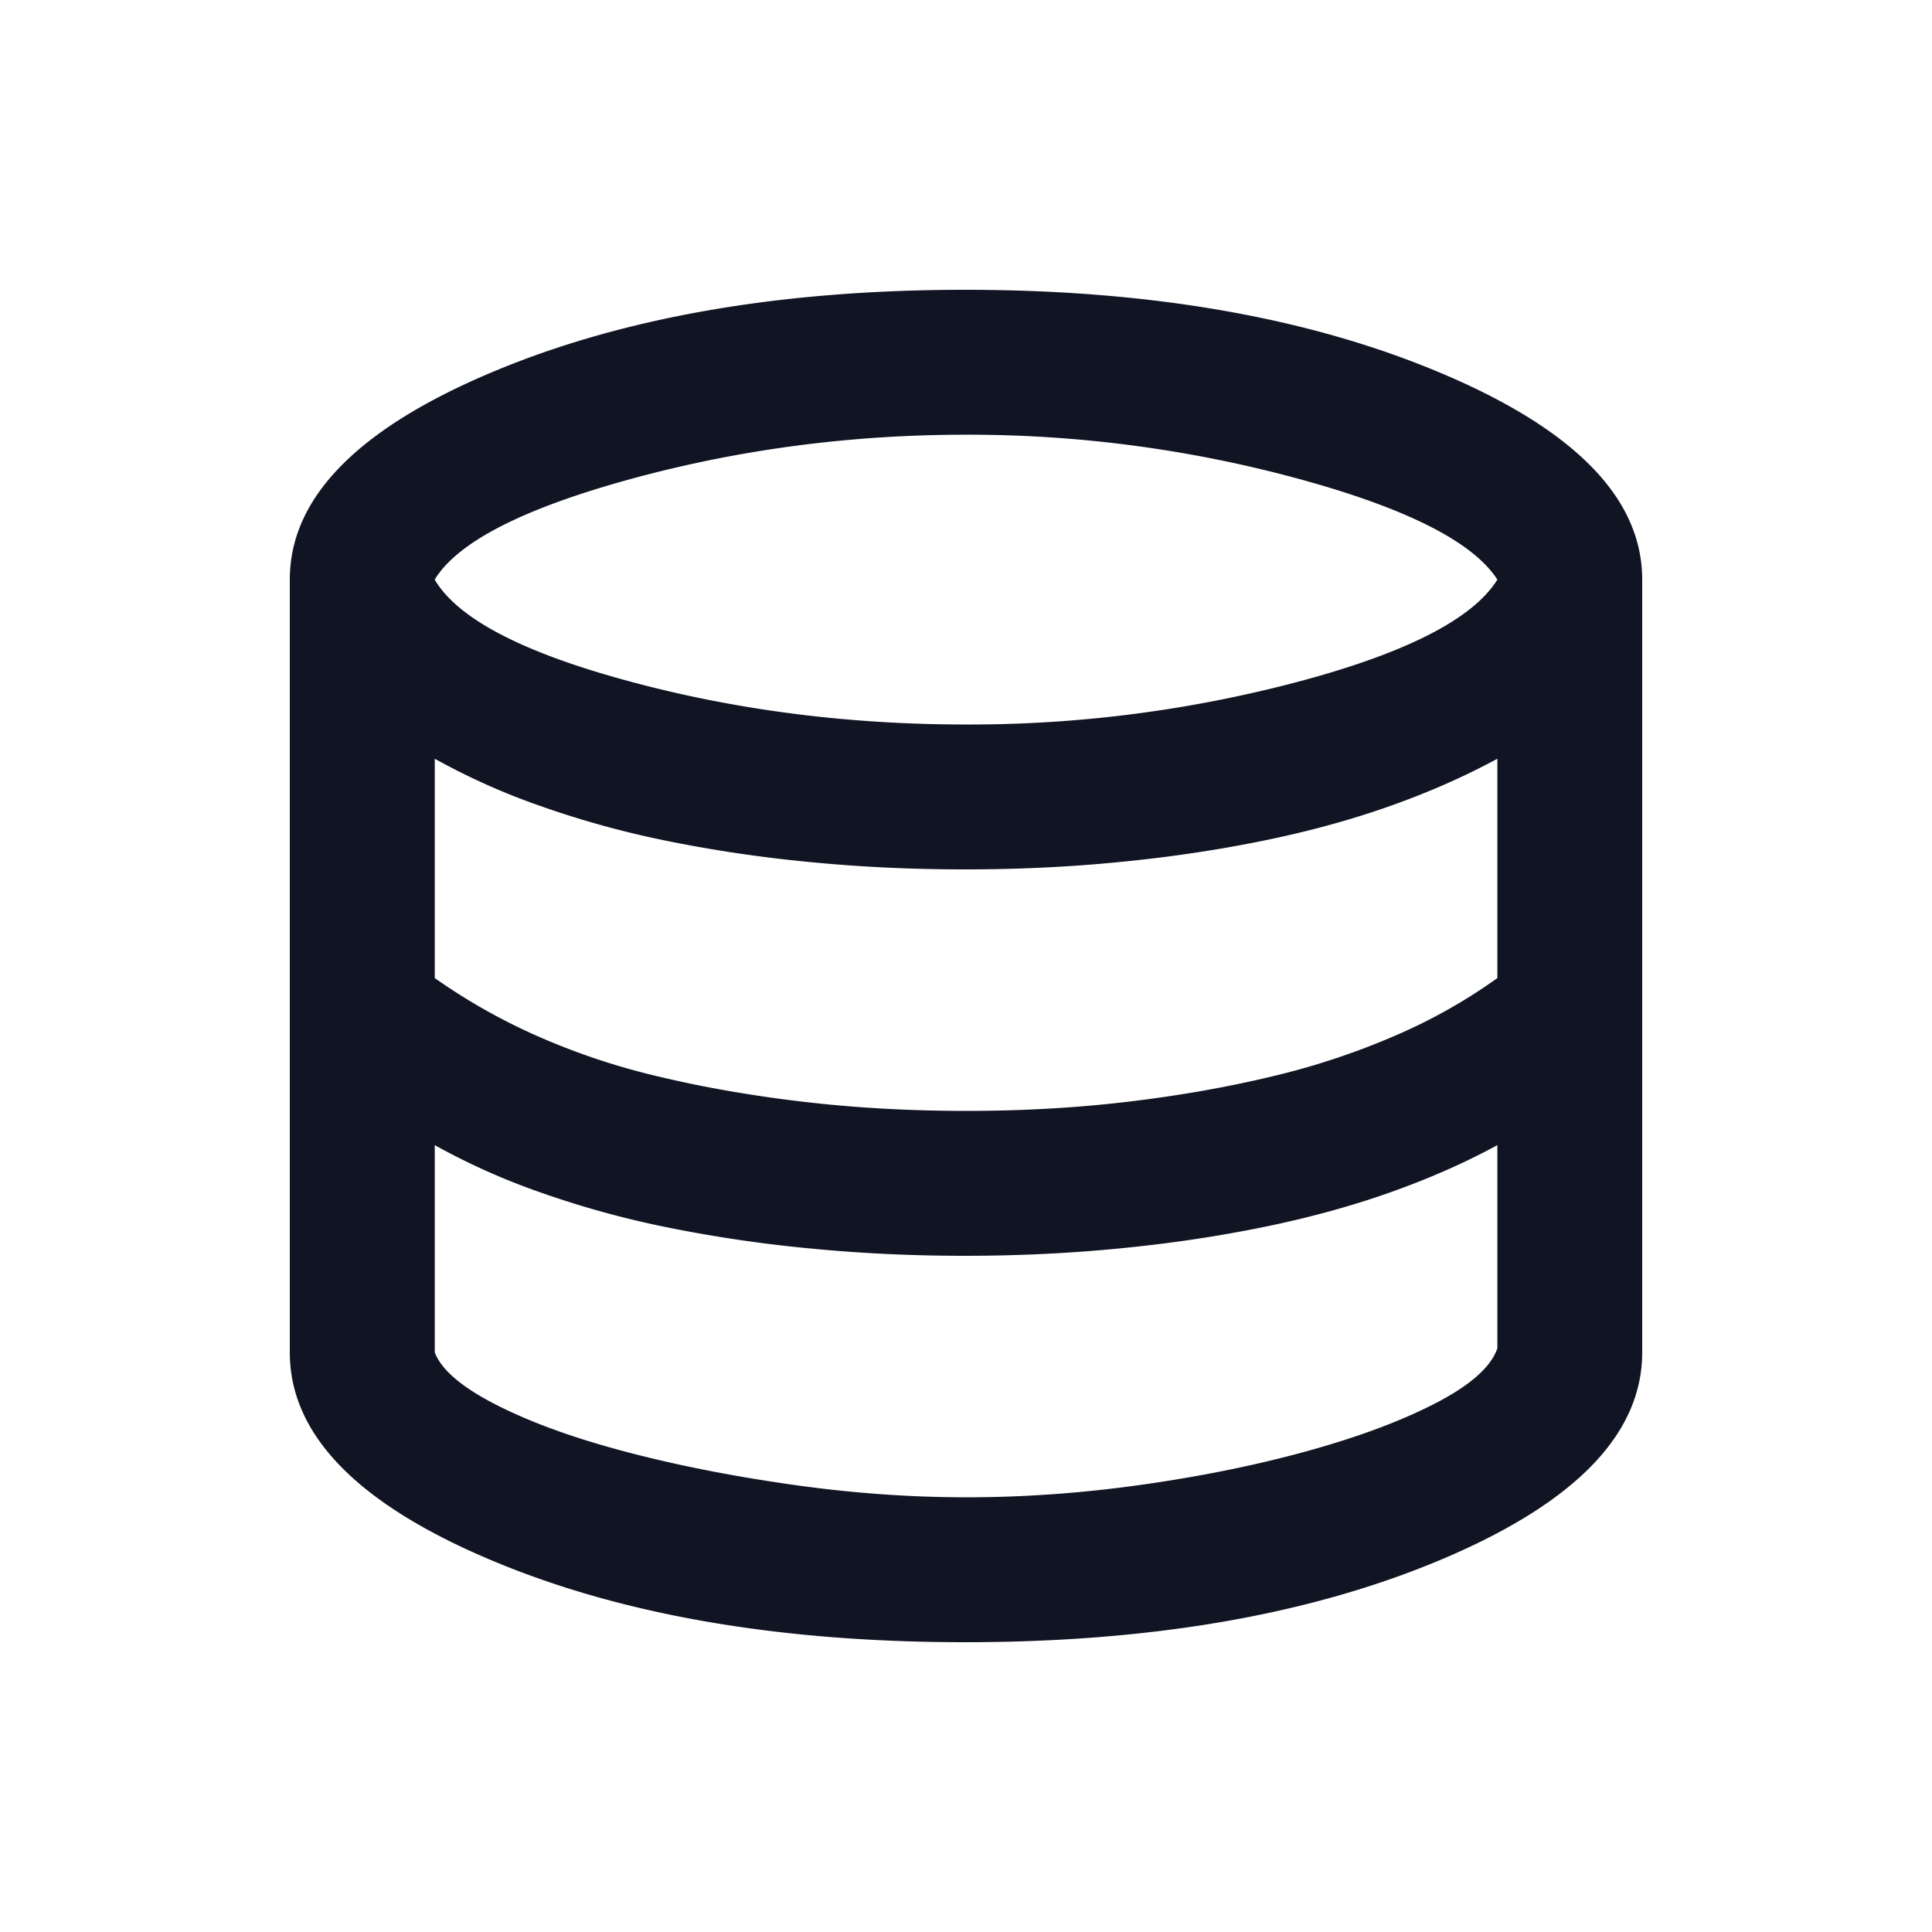 <svg width="32" height="32" fill="none" xmlns="http://www.w3.org/2000/svg"><path d="M15.983 27.2c-3.122 0-5.767-.465-7.933-1.395-2.167-.93-3.25-2.065-3.25-3.405V9.6c0-1.333 1.089-2.467 3.266-3.4 2.178-.933 4.817-1.4 7.917-1.4 3.1 0 5.745.467 7.933 1.4 2.19.933 3.284 2.067 3.284 3.4v12.8c0 1.34-1.09 2.475-3.267 3.405-2.178.93-4.828 1.395-7.95 1.395zM16 12a21.23 21.23 0 005.534-.717c1.778-.477 2.867-1.038 3.267-1.683-.4-.622-1.495-1.178-3.284-1.667A20.835 20.835 0 0016 7.2c-1.91 0-3.76.244-5.55.733-1.788.49-2.871 1.045-3.25 1.667.379.645 1.45 1.206 3.217 1.683 1.767.478 3.628.717 5.583.717zm0 6.4c.934 0 1.823-.05 2.667-.15.845-.1 1.64-.239 2.384-.417a12.182 12.182 0 002.066-.683 8.987 8.987 0 001.684-.95v-3.633c-.54.293-1.135.556-1.788.787-.652.23-1.355.422-2.107.574-.751.153-1.54.27-2.366.35-.826.082-1.678.122-2.556.122-.878 0-1.734-.04-2.57-.122a22.683 22.683 0 01-2.367-.35 15.578 15.578 0 01-2.096-.578 11.165 11.165 0 01-1.75-.783V16.2a9.88 9.88 0 001.673.949 11.41 11.41 0 002.043.684c.745.178 1.545.317 2.4.417.856.1 1.75.15 2.684.15zm.011 6.4c.963 0 1.941-.071 2.935-.213.994-.142 1.91-.33 2.747-.564.837-.233 1.538-.497 2.103-.791.565-.295.9-.594 1.005-.899v-3.366c-.54.294-1.135.556-1.788.787-.652.23-1.355.422-2.107.574-.751.153-1.54.27-2.366.35-.826.081-1.678.122-2.556.122-.878 0-1.734-.04-2.57-.122a22.683 22.683 0 01-2.367-.35 15.578 15.578 0 01-2.096-.578 11.165 11.165 0 01-1.75-.783V22.4c.11.289.45.578 1.016.867.567.289 1.267.544 2.1.766.834.223 1.75.406 2.75.55 1 .145 1.982.217 2.944.217z" fill="#101423"/></svg>